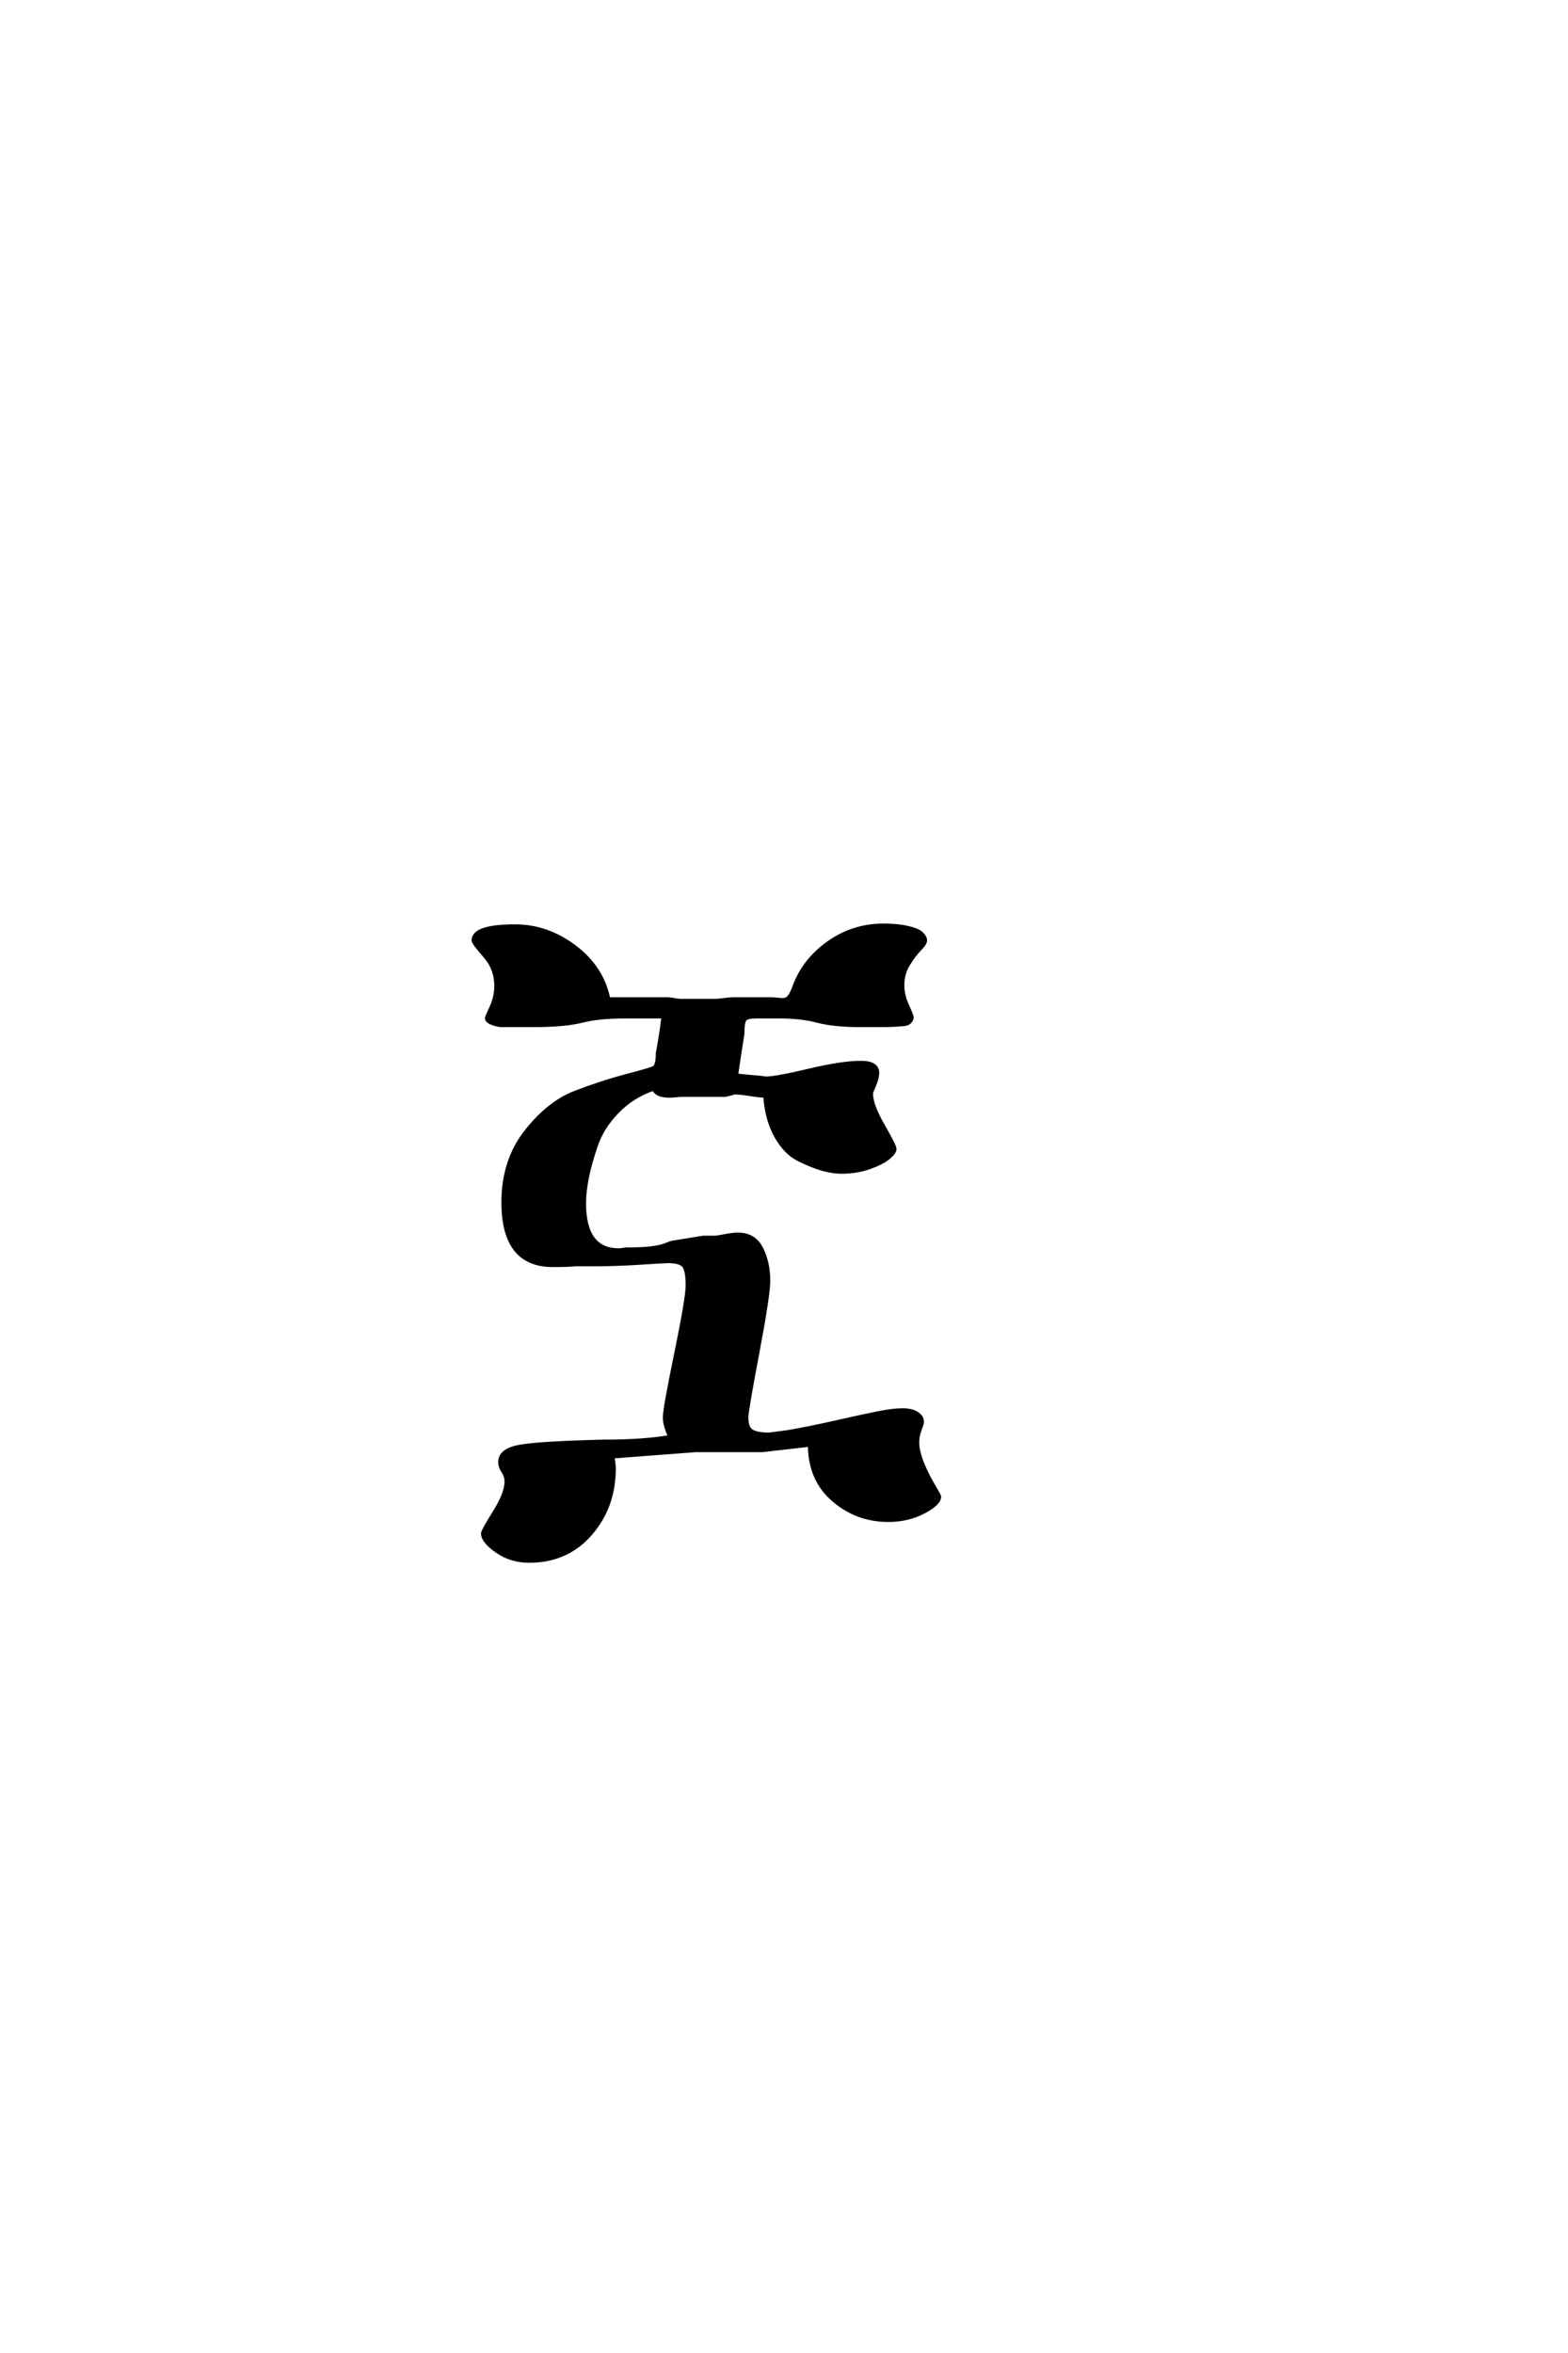 <?xml version='1.0' encoding='UTF-8'?>
<!DOCTYPE svg PUBLIC "-//W3C//DTD SVG 1.0//EN"
    "http://www.w3.org/TR/2001/REC-SVG-20010904/DTD/svg10.dtd">

<svg xmlns='http://www.w3.org/2000/svg' version='1.0'
     width='40.0' height='60.0'>

 <g transform='scale(0.1 -0.1) translate(110.0 -370.0)'>
  <path d='M31 47.406
Q18.406 47.406 18.406 63.406
Q18.406 74 24.203 81.391
Q30 88.797 36.797 91.391
Q43.594 94 50.094 95.703
Q56.594 97.406 57 97.797
Q57.797 98.594 57.797 101.406
Q59 108 59.203 110.797
L49.203 110.797
Q42.797 110.797 38.391 109.688
Q34 108.594 26.203 108.594
L21.203 108.594
L17.594 108.594
Q14.203 109.203 14.203 110.406
Q14.203 110.594 15.391 113.188
Q16.594 115.797 16.594 118.594
Q16.594 123 13.688 126.297
Q10.797 129.594 10.797 130.203
Q10.797 133.797 21.406 133.797
Q29.594 133.797 36.594 128.5
Q43.594 123.203 45.203 115.203
L55.406 115.203
L60.406 115.203
Q60.797 115.203 62 115
Q63.203 114.797 63.594 114.797
L66.594 114.797
L72.406 114.797
Q73.203 114.797 74.703 115
Q76.203 115.203 77 115.203
L86.594 115.203
Q87.406 115.203 88.297 115.094
Q89.203 115 89.594 115
Q90.594 115 91.188 115.594
Q91.797 116.203 92.594 118.203
Q95 125 101.297 129.5
Q107.594 134 115.406 134
Q119 134 121.594 133.391
Q124.203 132.797 125.094 131.891
Q126 131 126 130.203
Q126 129.406 124.594 128
Q123.203 126.594 121.703 124.188
Q120.203 121.797 120.203 118.797
Q120.203 116.203 121.391 113.594
Q122.594 111 122.594 110.594
Q122.594 110 122 109.406
Q121.406 108.797 119.797 108.797
Q118 108.594 114.594 108.594
Q113.797 108.594 112.797 108.594
Q112.203 108.594 111.094 108.594
Q110 108.594 109.406 108.594
Q102.797 108.594 98.594 109.688
Q94.406 110.797 89 110.797
L82.797 110.797
Q80.594 110.797 80 110.094
Q79.406 109.406 79.406 106.406
Q78.203 98.797 77.797 95.797
Q79.203 95.594 81.594 95.391
Q84 95.203 85.406 95
Q88 95 96.391 97
Q104.797 99 109.594 99
Q113.797 99 113.797 96.406
Q113.797 95.203 113 93.297
Q112.203 91.406 112.203 91.203
Q112.203 88.203 115.203 83
Q118.203 77.797 118.203 77
Q118.203 76.203 116.703 74.891
Q115.203 73.594 111.891 72.391
Q108.594 71.203 104.594 71.203
Q102.594 71.203 100 71.891
Q97.406 72.594 93.906 74.297
Q90.406 76 88 80.297
Q85.594 84.594 85.203 90.594
Q84 90.594 81.391 91
Q78.797 91.406 77.594 91.406
Q77.203 91.406 76.203 91.094
Q75.203 90.797 74.797 90.797
L71.203 90.797
L63.797 90.797
Q63.406 90.797 62.406 90.688
Q61.406 90.594 60.797 90.594
Q57.406 90.594 56.797 92.406
Q51.406 90.594 47.5 86.594
Q43.594 82.594 42 77.891
Q40.406 73.203 39.703 69.594
Q39 66 39 63.203
Q39 51.203 47.797 51.203
Q48.594 51.203 49.594 51.406
Q53.797 51.406 56.188 51.703
Q58.594 52 60 52.594
Q61.406 53.203 62 53.203
L69.406 54.406
L72.406 54.406
Q72.797 54.406 74.891 54.797
Q77 55.203 78.203 55.203
Q82.406 55.203 84.203 51.594
Q86 48 86 43.406
Q86 39.797 83.203 25
Q80.406 10.203 80.406 8.594
Q80.406 5.797 81.797 5
Q83.203 4.203 86.203 4.203
L90.797 4.797
Q96.594 5.797 103.188 7.297
Q109.797 8.797 113.797 9.594
Q117.797 10.406 120.203 10.406
Q123.797 10.406 125 8.406
Q125.203 7.797 125.203 7.406
Q125.203 7 124.594 5.391
Q124 3.797 124 2.203
Q124 -1.594 127.594 -8
Q129.594 -11.406 129.594 -11.594
Q129.594 -13.406 125.594 -15.5
Q121.594 -17.594 116.594 -17.594
Q108.594 -17.594 102.594 -12.391
Q96.594 -7.203 96.594 1.594
L84.406 0.203
L67.406 0.203
L46.203 -1.406
Q46.594 -3.406 46.594 -4.406
Q46.594 -14.203 40.594 -21.094
Q34.594 -28 25 -28
Q20.406 -28 16.797 -25.5
Q13.203 -23 13.203 -21
Q13.203 -20.406 16.203 -15.594
Q19.203 -10.797 19.203 -7.797
Q19.203 -6.406 18.391 -5.203
Q17.594 -4 17.594 -2.797
Q17.594 0.203 22.594 1.094
Q27.594 2 44 2.406
Q54.406 2.406 61 3.594
Q59.594 6.406 59.594 8.594
Q59.594 10.797 62.5 24.891
Q65.406 39 65.406 42.203
Q65.406 46 64.5 47.203
Q63.594 48.406 60.406 48.406
Q59.594 48.406 53.297 48
Q47 47.594 41.406 47.594
L36.797 47.594
Q34.797 47.406 31 47.406
'
        style='fill: #000000; stroke: #000000'/>

 </g>
</svg>

